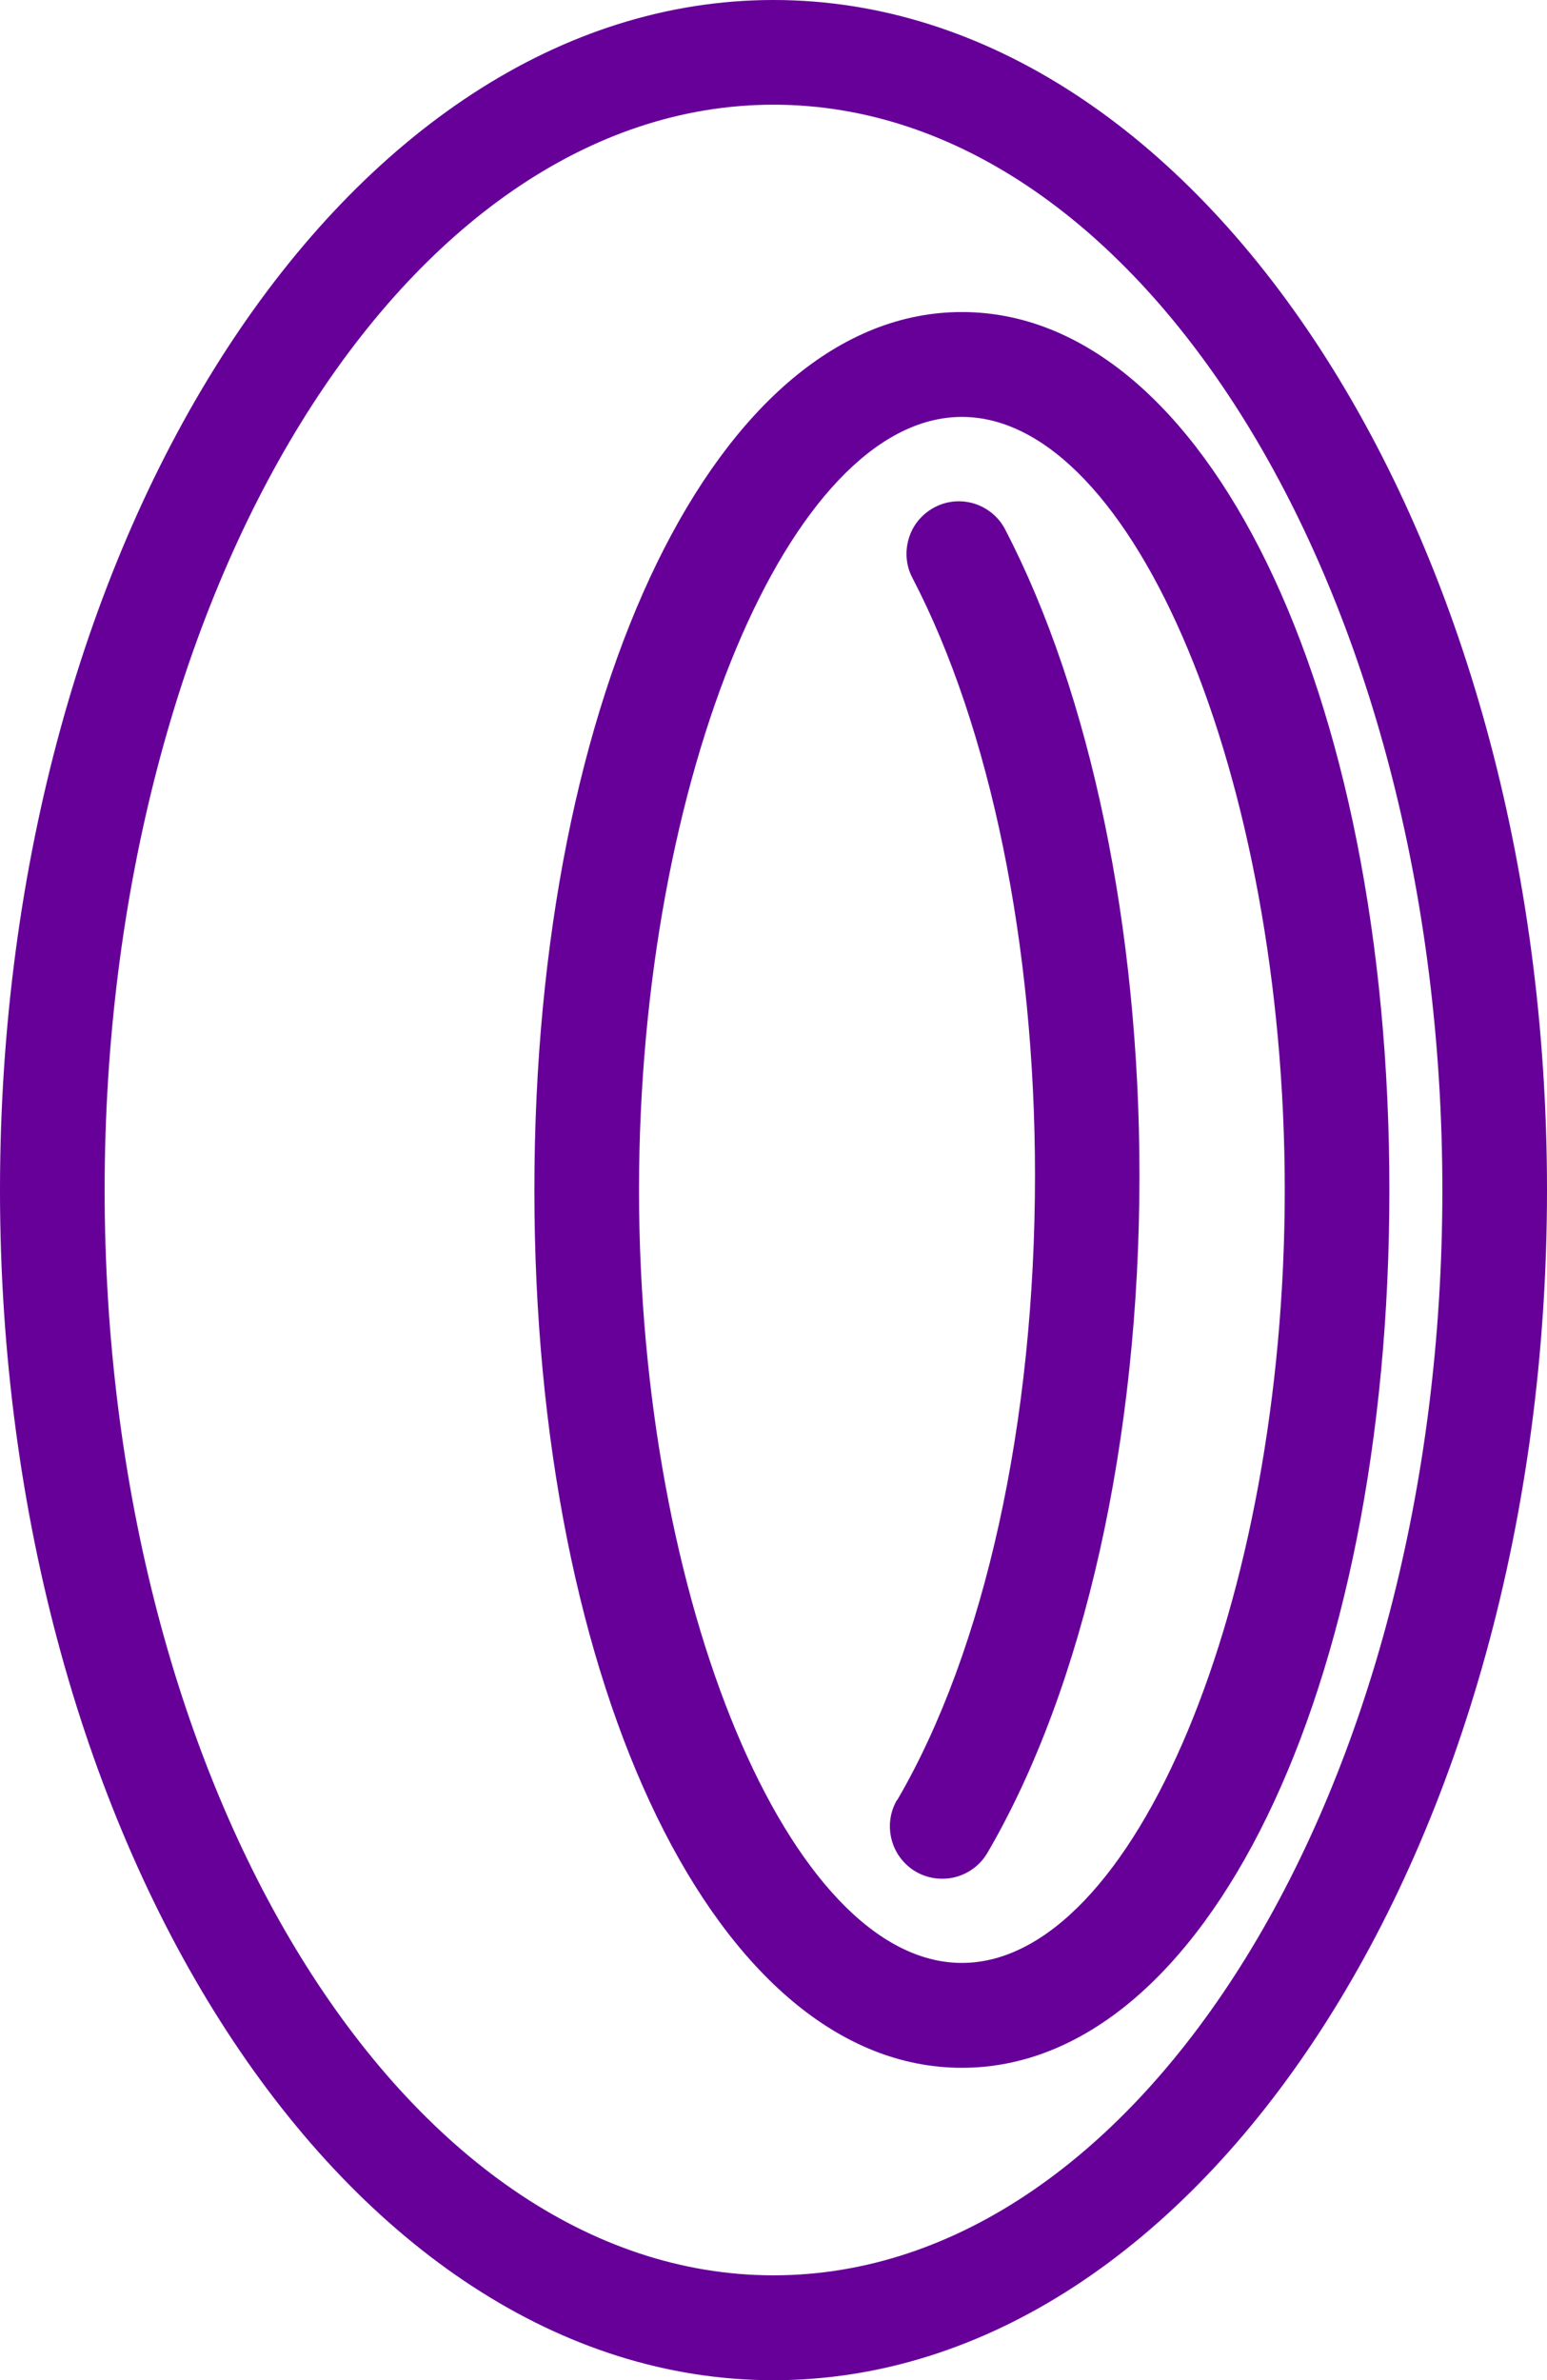 <?xml version="1.0" encoding="UTF-8"?>
<svg xmlns="http://www.w3.org/2000/svg" id="Layer_2" data-name="Layer 2" viewBox="0 0 82.94 127.54">
  <defs>
    <style>
      .cls-1 {
        fill: #609;
      }
    </style>
  </defs>
  <g id="Layer_2-2" data-name="Layer 2">
    <path class="cls-1" d="M41.47,0C18.6,0,0,28.61,0,63.77s18.6,63.77,41.47,63.77,41.47-28.61,41.47-63.77S64.34,0,41.47,0ZM41.47,5.61c19.77,0,35.86,26.09,35.86,58.16s-16.09,58.15-35.86,58.15S5.61,95.83,5.61,63.77,21.7,5.61,41.47,5.61ZM51.57,110.8c13.07,0,22.92-20.22,22.92-47.04s-9.86-47.04-22.92-47.04-22.92,20.22-22.92,47.04,9.86,47.04,22.92,47.04ZM51.57,22.34c9.22,0,17.31,19.36,17.31,41.42s-8.09,41.42-17.31,41.42-17.31-19.36-17.31-41.42,8.09-41.42,17.31-41.42ZM48.1,96.46c4.7-8.04,7.39-20.25,7.39-33.49,0-12.31-2.39-23.98-6.57-32-.35-.66-.41-1.42-.19-2.14s.72-1.3,1.38-1.65c.67-.35,1.43-.41,2.14-.19.71.23,1.3.72,1.64,1.38,4.58,8.8,7.2,21.4,7.2,34.59,0,14.21-2.97,27.45-8.15,36.32-.5.86-1.43,1.39-2.42,1.39-.5,0-.99-.13-1.42-.38-1.33-.78-1.79-2.5-1.01-3.84Z"></path>
  </g>
</svg>
